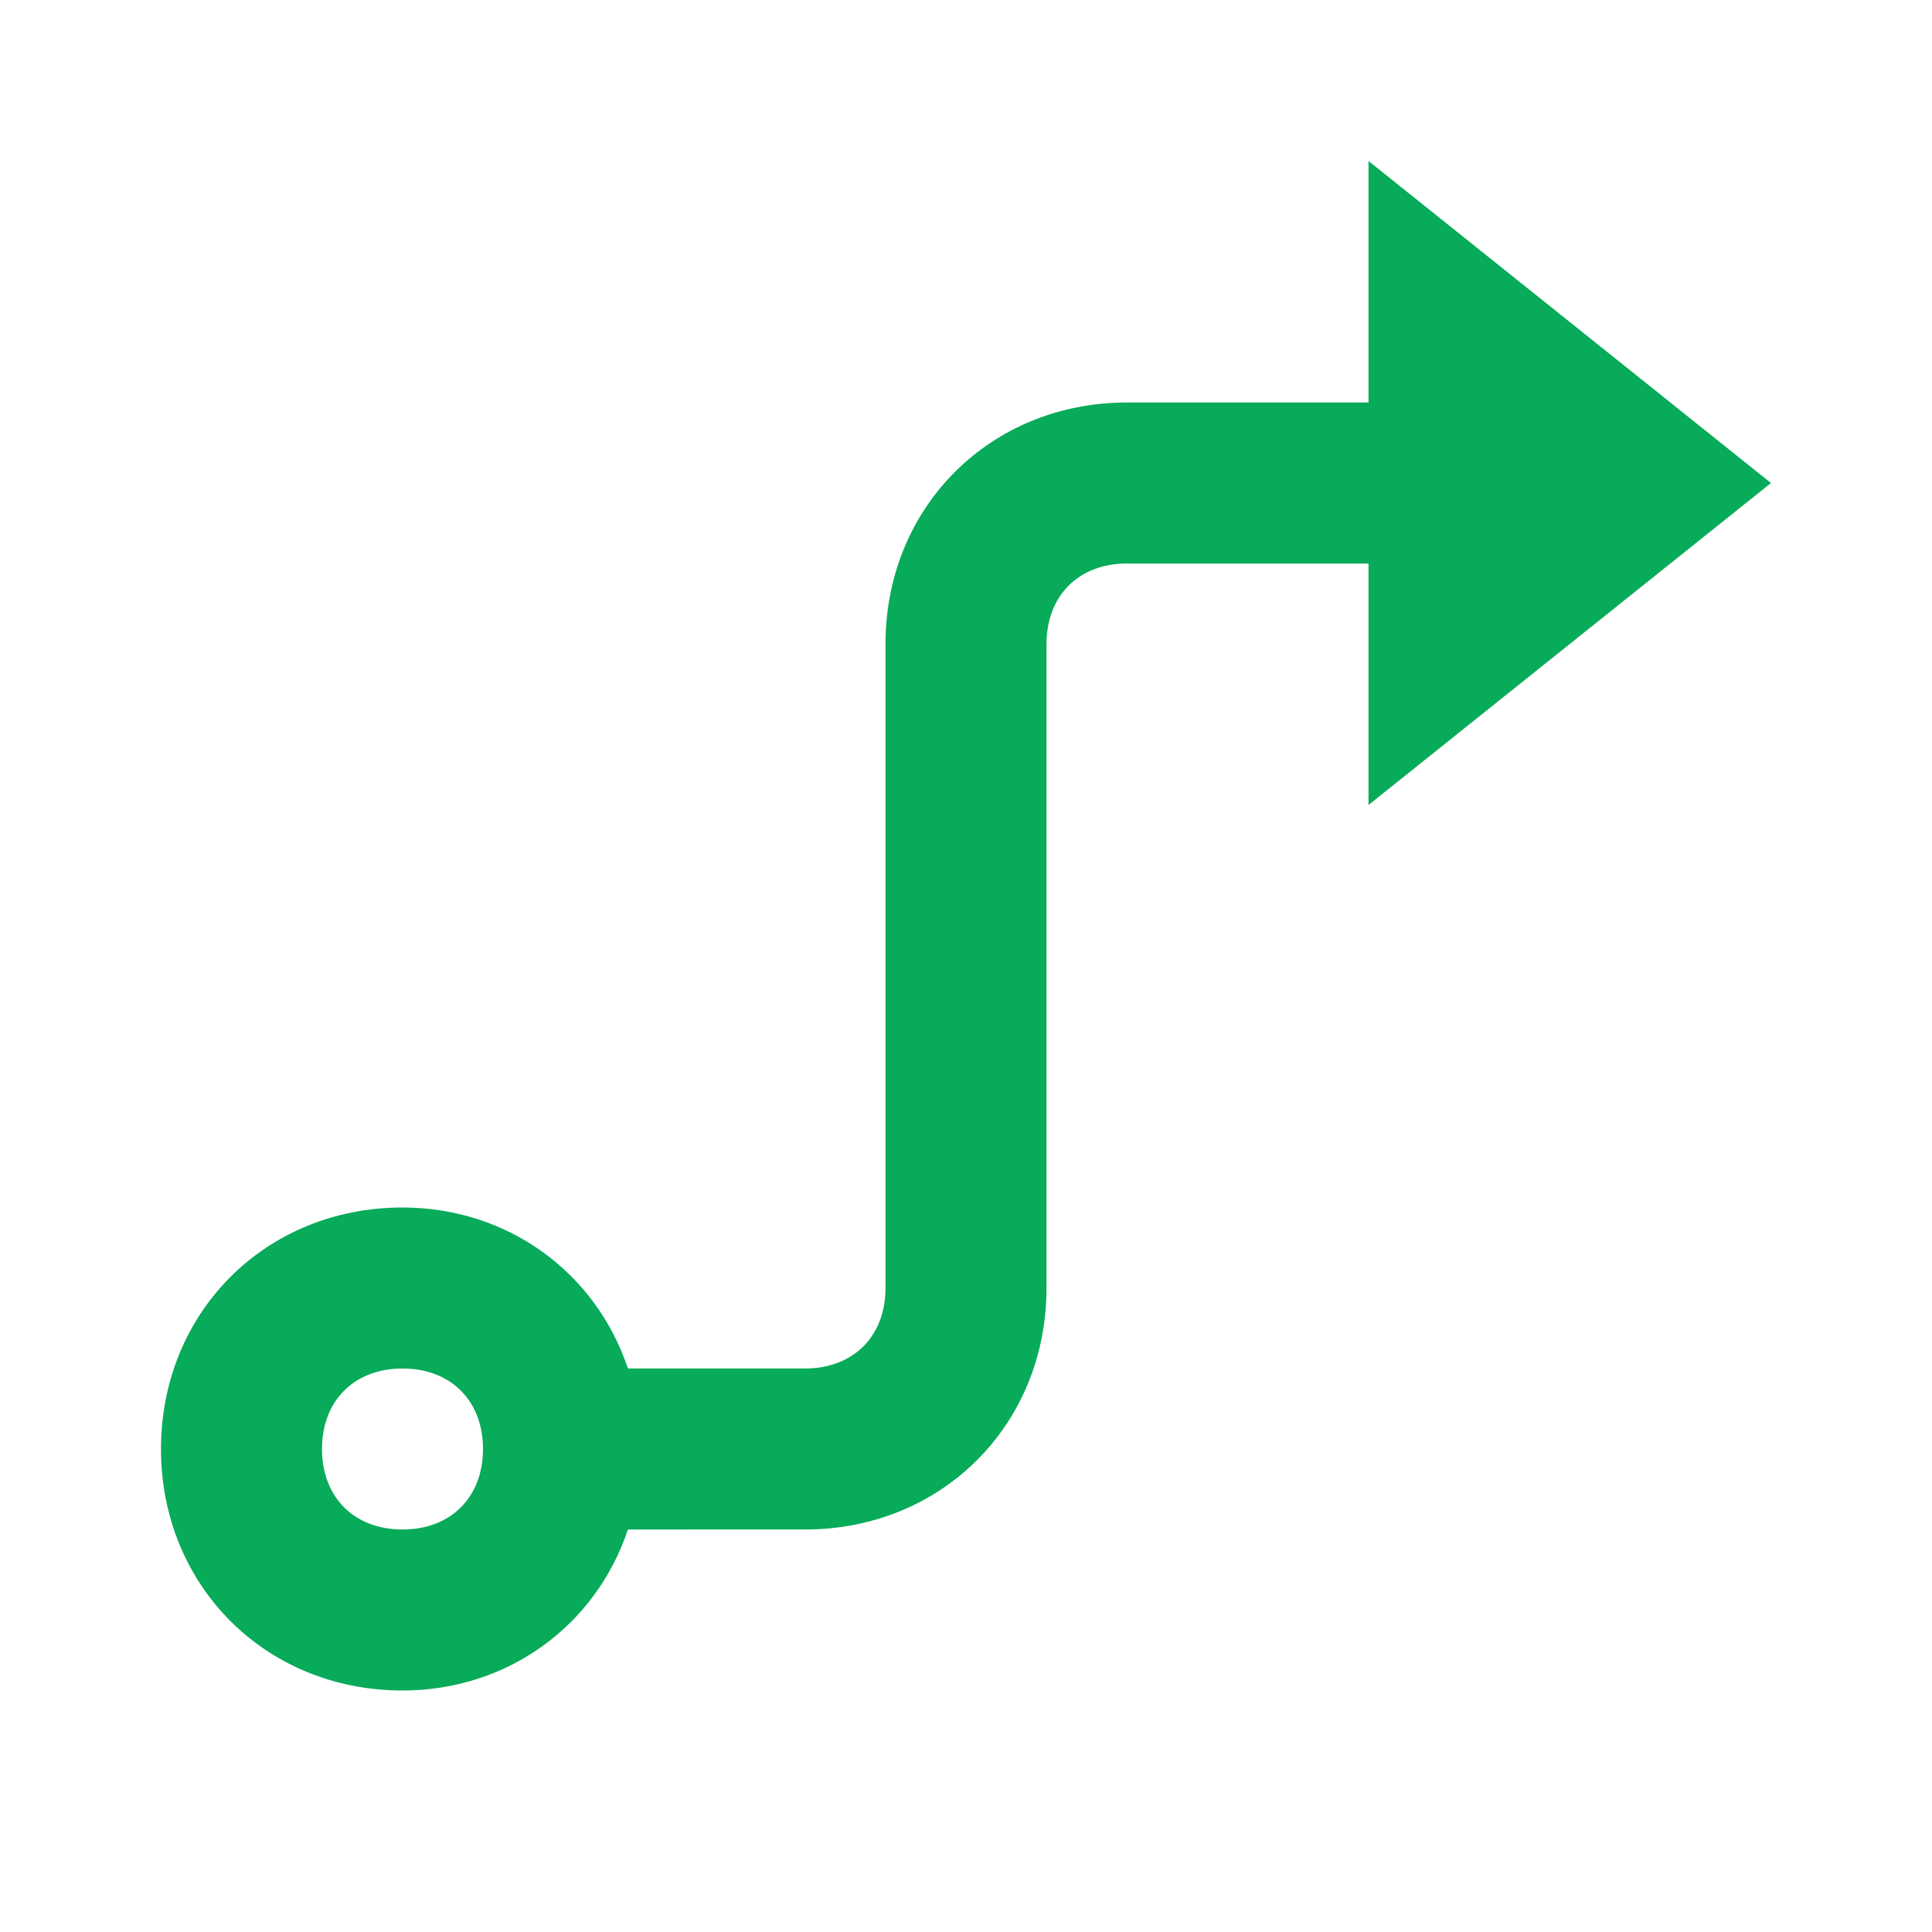 <?xml version="1.0" encoding="utf-8"?>
<!-- Generator: Adobe Illustrator 27.7.0, SVG Export Plug-In . SVG Version: 6.00 Build 0)  -->
<svg version="1.1" id="Layer_1" xmlns="http://www.w3.org/2000/svg" xmlns:xlink="http://www.w3.org/1999/xlink" x="0px" y="0px"
     viewBox="0 0 24 24" style="enable-background:new 0 0 24 24;" xml:space="preserve">
<style type="text/css">
	.st0{fill:#07AB59;}
</style>
    <path class="st0" d="M13,8v8c0,1.7-1.3,3-3,3H7.8c-0.4,1.2-1.5,2-2.8,2c-1.7,0-3-1.3-3-3s1.3-3,3-3c1.3,0,2.4,0.8,2.8,2H10
	c0.6,0,1-0.4,1-1V8c0-1.7,1.3-3,3-3h3V2l5,4l-5,4V7h-3C13.4,7,13,7.4,13,8z M5,19c0.6,0,1-0.4,1-1s-0.4-1-1-1s-1,0.4-1,1
	S4.4,19,5,19z"/>
</svg>
